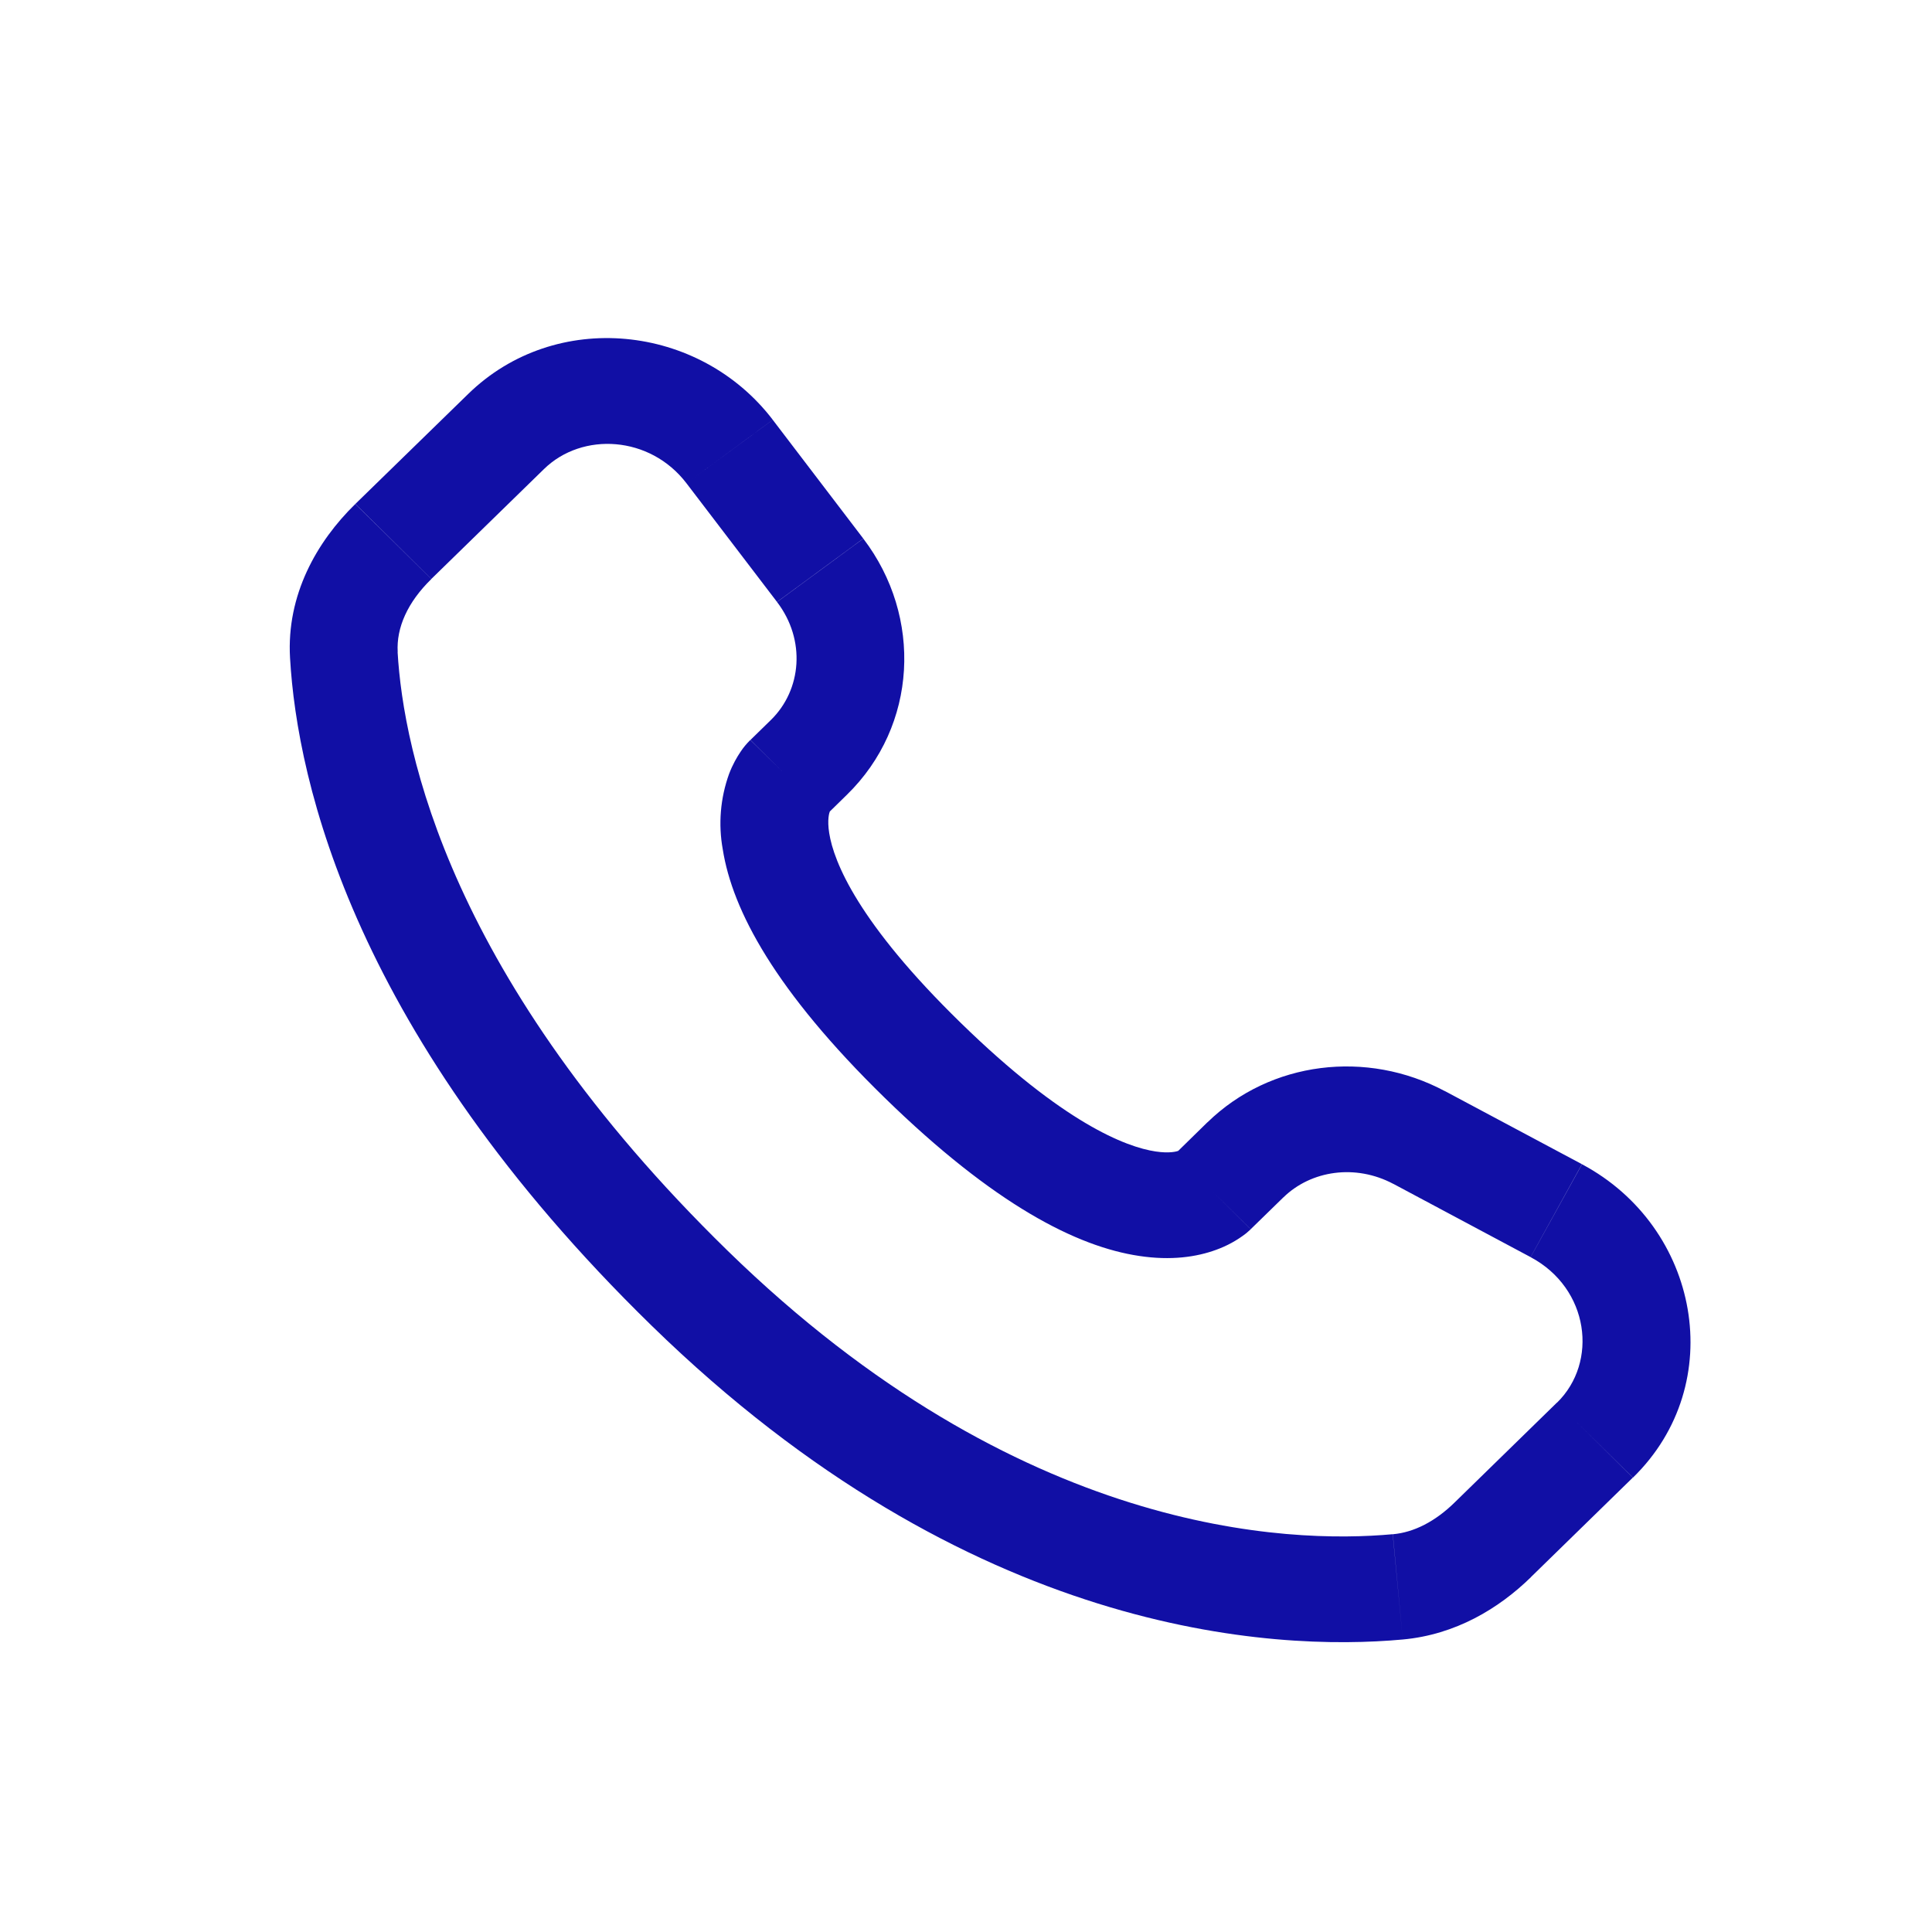 <svg width="40" height="40" viewBox="0 0 40 40" fill="none" xmlns="http://www.w3.org/2000/svg">
<path d="M25.895 25.449L26.573 24.788L24.999 23.235L24.324 23.896L25.895 25.449ZM28.847 24.51L31.689 26.027L32.752 24.103L29.912 22.588L28.847 24.51ZM32.235 29.039L30.123 31.101L31.695 32.653L33.806 30.592L32.235 29.039ZM28.835 31.764C26.679 31.962 21.103 31.786 15.062 25.892L13.489 27.444C20.08 33.876 26.353 34.191 29.043 33.944L28.835 31.764ZM15.062 25.892C9.306 20.273 8.351 15.549 8.232 13.498L6.005 13.622C6.153 16.203 7.336 21.439 13.489 27.444L15.062 25.892ZM17.107 16.873L17.534 16.455L15.963 14.904L15.537 15.32L17.107 16.873ZM17.873 11.15L15.999 8.692L14.213 10.006L16.087 12.462L17.873 11.15ZM9.693 8.157L7.358 10.433L8.931 11.986L11.264 9.71L9.693 8.157ZM16.322 16.096C15.534 15.32 15.534 15.32 15.534 15.323H15.531L15.526 15.329C15.456 15.399 15.392 15.475 15.337 15.558C15.257 15.675 15.169 15.828 15.095 16.022C14.914 16.523 14.869 17.062 14.964 17.585C15.163 18.847 16.05 20.516 18.319 22.731L19.892 21.178C17.767 19.106 17.262 17.845 17.168 17.249C17.123 16.966 17.169 16.826 17.183 16.794C17.192 16.774 17.192 16.771 17.183 16.785C17.169 16.805 17.155 16.824 17.138 16.842L17.123 16.857L17.108 16.87L16.322 16.096ZM18.319 22.731C20.59 24.947 22.298 25.811 23.586 26.003C24.245 26.103 24.776 26.024 25.179 25.876C25.404 25.795 25.615 25.679 25.803 25.532L25.878 25.466L25.888 25.457L25.892 25.453L25.894 25.45C25.894 25.45 25.895 25.449 25.109 24.672C24.321 23.896 24.325 23.894 24.325 23.894L24.328 23.892L24.331 23.889L24.34 23.881L24.355 23.867L24.411 23.823C24.425 23.814 24.422 23.815 24.401 23.826C24.364 23.839 24.218 23.884 23.925 23.84C23.309 23.747 22.016 23.251 19.892 21.178L18.319 22.731ZM15.999 8.691C14.482 6.706 11.502 6.391 9.693 8.157L11.264 9.71C12.056 8.937 13.459 9.018 14.213 10.006L15.999 8.691ZM8.234 13.5C8.204 12.995 8.44 12.466 8.931 11.988L7.356 10.435C6.558 11.214 5.929 12.318 6.005 13.622L8.234 13.5ZM30.123 31.101C29.716 31.501 29.275 31.726 28.837 31.765L29.043 33.944C30.136 33.844 31.03 33.304 31.696 32.654L30.123 31.101ZM17.534 16.455C18.998 15.027 19.107 12.769 17.874 11.152L16.088 12.464C16.688 13.25 16.598 14.282 15.962 14.905L17.534 16.455ZM31.69 26.028C32.905 26.676 33.094 28.203 32.236 29.041L33.809 30.592C35.802 28.646 35.188 25.402 32.754 24.105L31.69 26.028ZM26.573 24.789C27.145 24.232 28.064 24.094 28.849 24.512L29.913 22.59C28.301 21.729 26.303 21.966 25 23.236L26.573 24.789Z" fill="#110FA5"/>
</svg>
